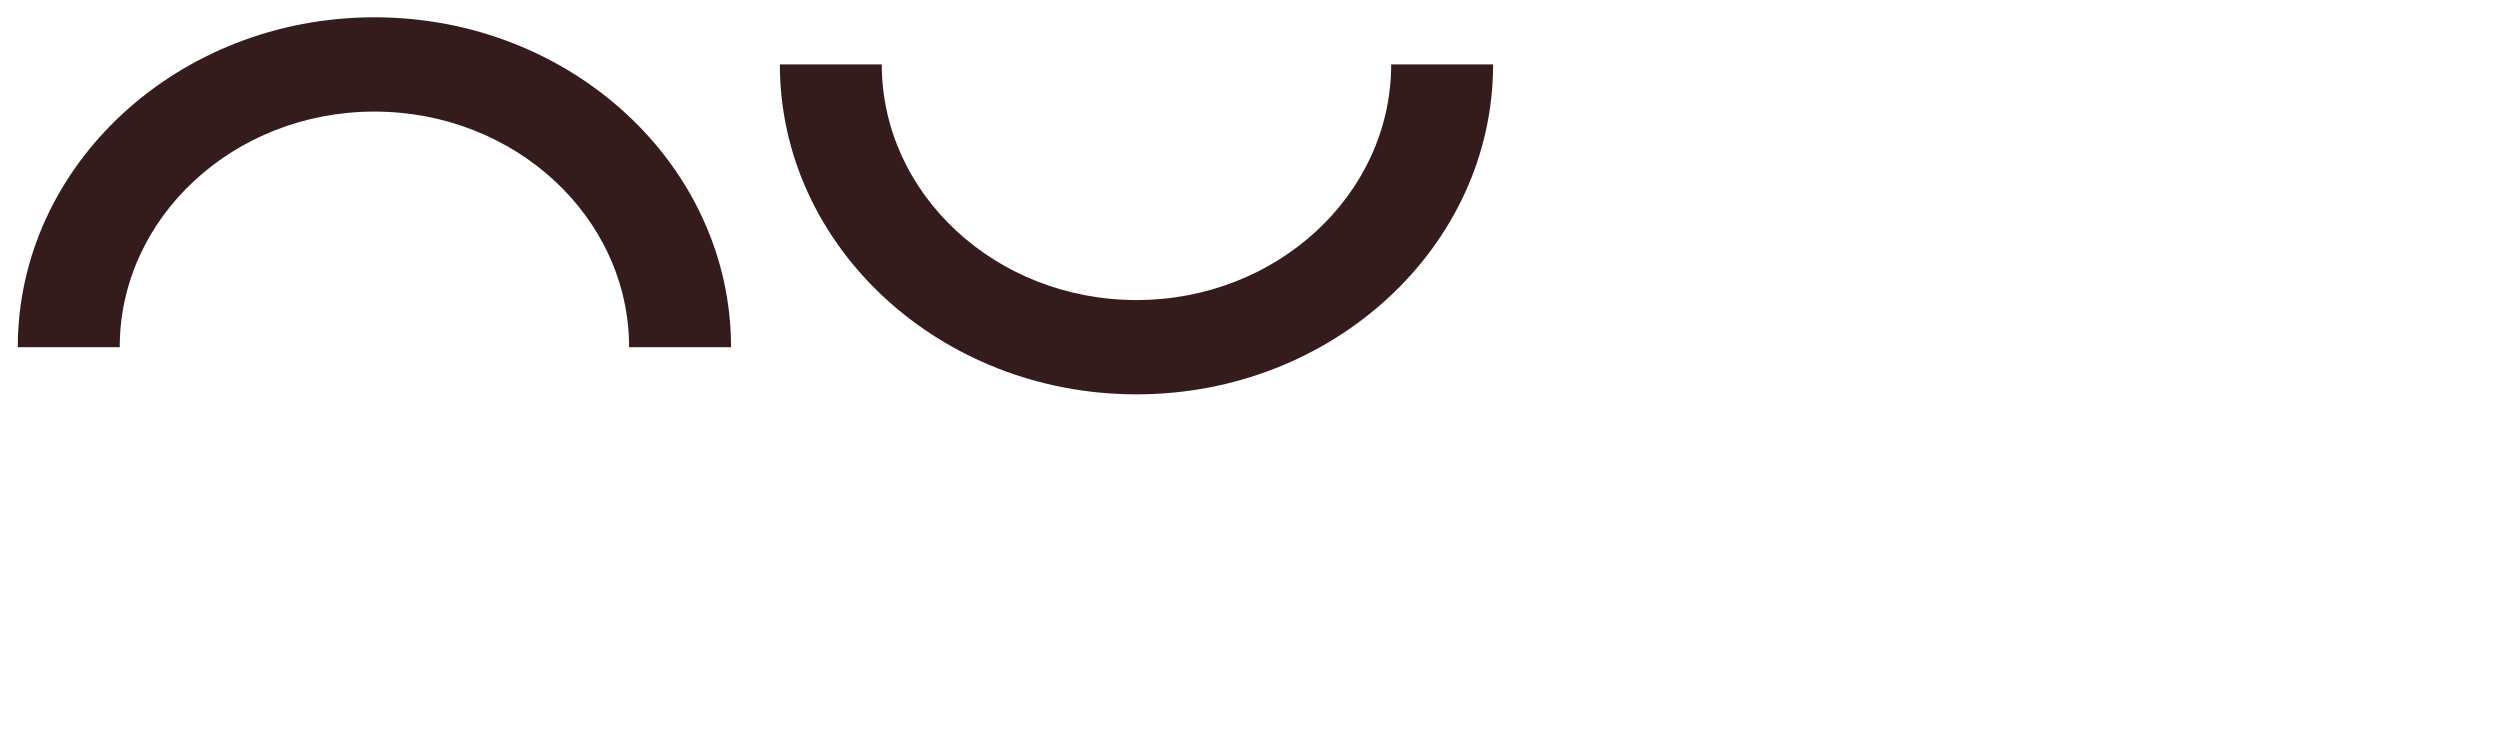 <svg width="153" height="45" viewBox="0 0 153 45" fill="none" xmlns="http://www.w3.org/2000/svg">
<g clip-path="url(#clip0_4029_408)">
<g clip-path="url(#clip1_4029_408)">
<path d="M22.913 1.058C10.879 1.058 1.088 10.116 1.088 21.249H7.327C7.327 13.297 14.319 6.829 22.914 6.829C31.509 6.829 38.501 13.297 38.501 21.249H44.74C44.74 10.116 34.949 1.058 22.914 1.058H22.913Z" fill="#351C1C"/>
<path d="M69.553 18.363C60.958 18.363 53.965 11.894 53.965 3.943H47.727C47.727 15.076 57.518 24.134 69.553 24.134C81.587 24.134 91.378 15.077 91.378 3.943H85.14C85.14 11.894 78.147 18.363 69.553 18.363Z" fill="#351C1C"/>
</g>
</g>
<defs>
<clipPath id="clip0_4029_408">
<rect width="153" height="45" fill="white"/>
</clipPath>
<clipPath id="clip1_4029_408">
<rect width="153" height="45" fill="white"/>
</clipPath>
</defs>
</svg>
